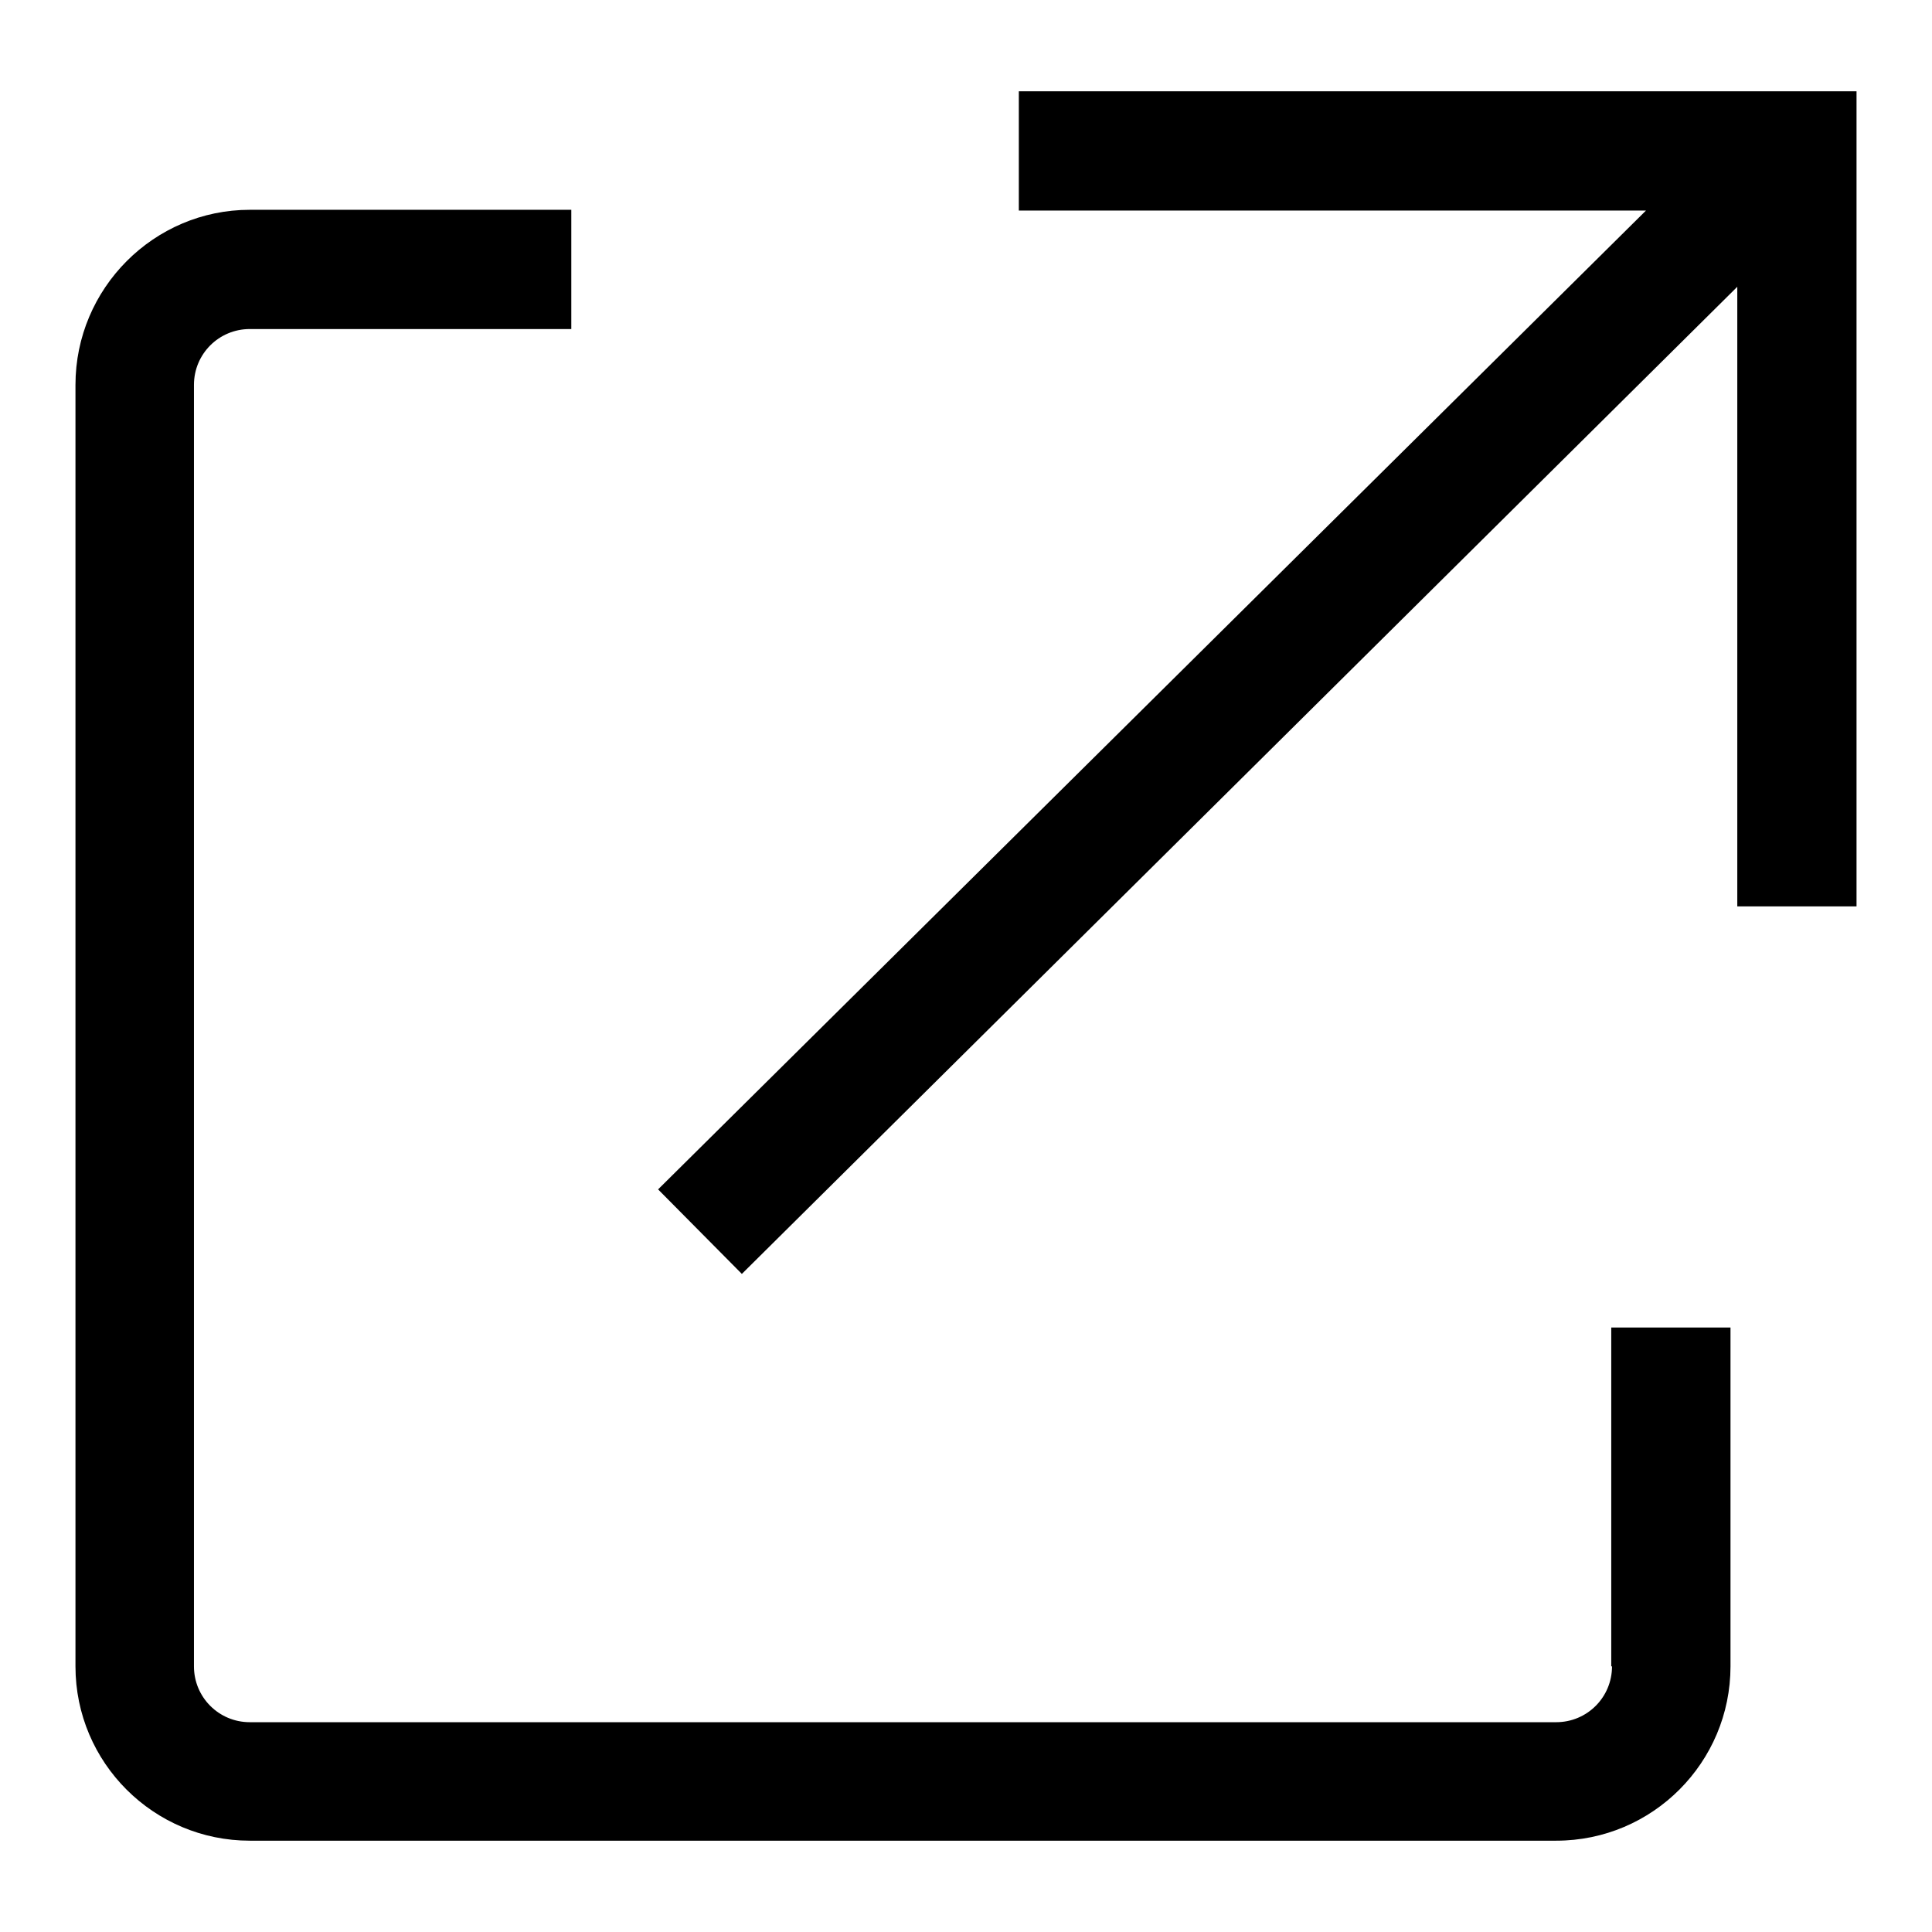 <?xml version="1.0" encoding="utf-8"?>
<!-- Svg Vector Icons : http://www.onlinewebfonts.com/icon -->
<!DOCTYPE svg PUBLIC "-//W3C//DTD SVG 1.1//EN" "http://www.w3.org/Graphics/SVG/1.1/DTD/svg11.dtd">
<svg version="1.1" xmlns="http://www.w3.org/2000/svg" xmlns:xlink="http://www.w3.org/1999/xlink" x="0px" y="0px" viewBox="0 0 256 256" enable-background="new 0 0 256 256" xml:space="preserve">
<g> <path fill="#000000" d="M213.6,220.8c0,4.1-3.3,7.4-7.4,7.4H33.1c-4.1,0-7.4-3.3-7.4-7.4V51c0-4.1,3.3-7.4,7.4-7.4h42.6V27.8H33.1 C20.4,27.8,10,38.2,10,51v169.8c0,12.8,10.4,23.1,23.1,23.1h173.1c12.8,0,23.1-10.4,23.1-23.1v-44.9h-15.8V220.8L213.6,220.8z"/> <path fill="#000000" d="M135,12.1v15.8h83.1L87.2,157.6l11.1,11.2L230.2,38v82.1H246V12.1H135z"/></g>
</svg>
